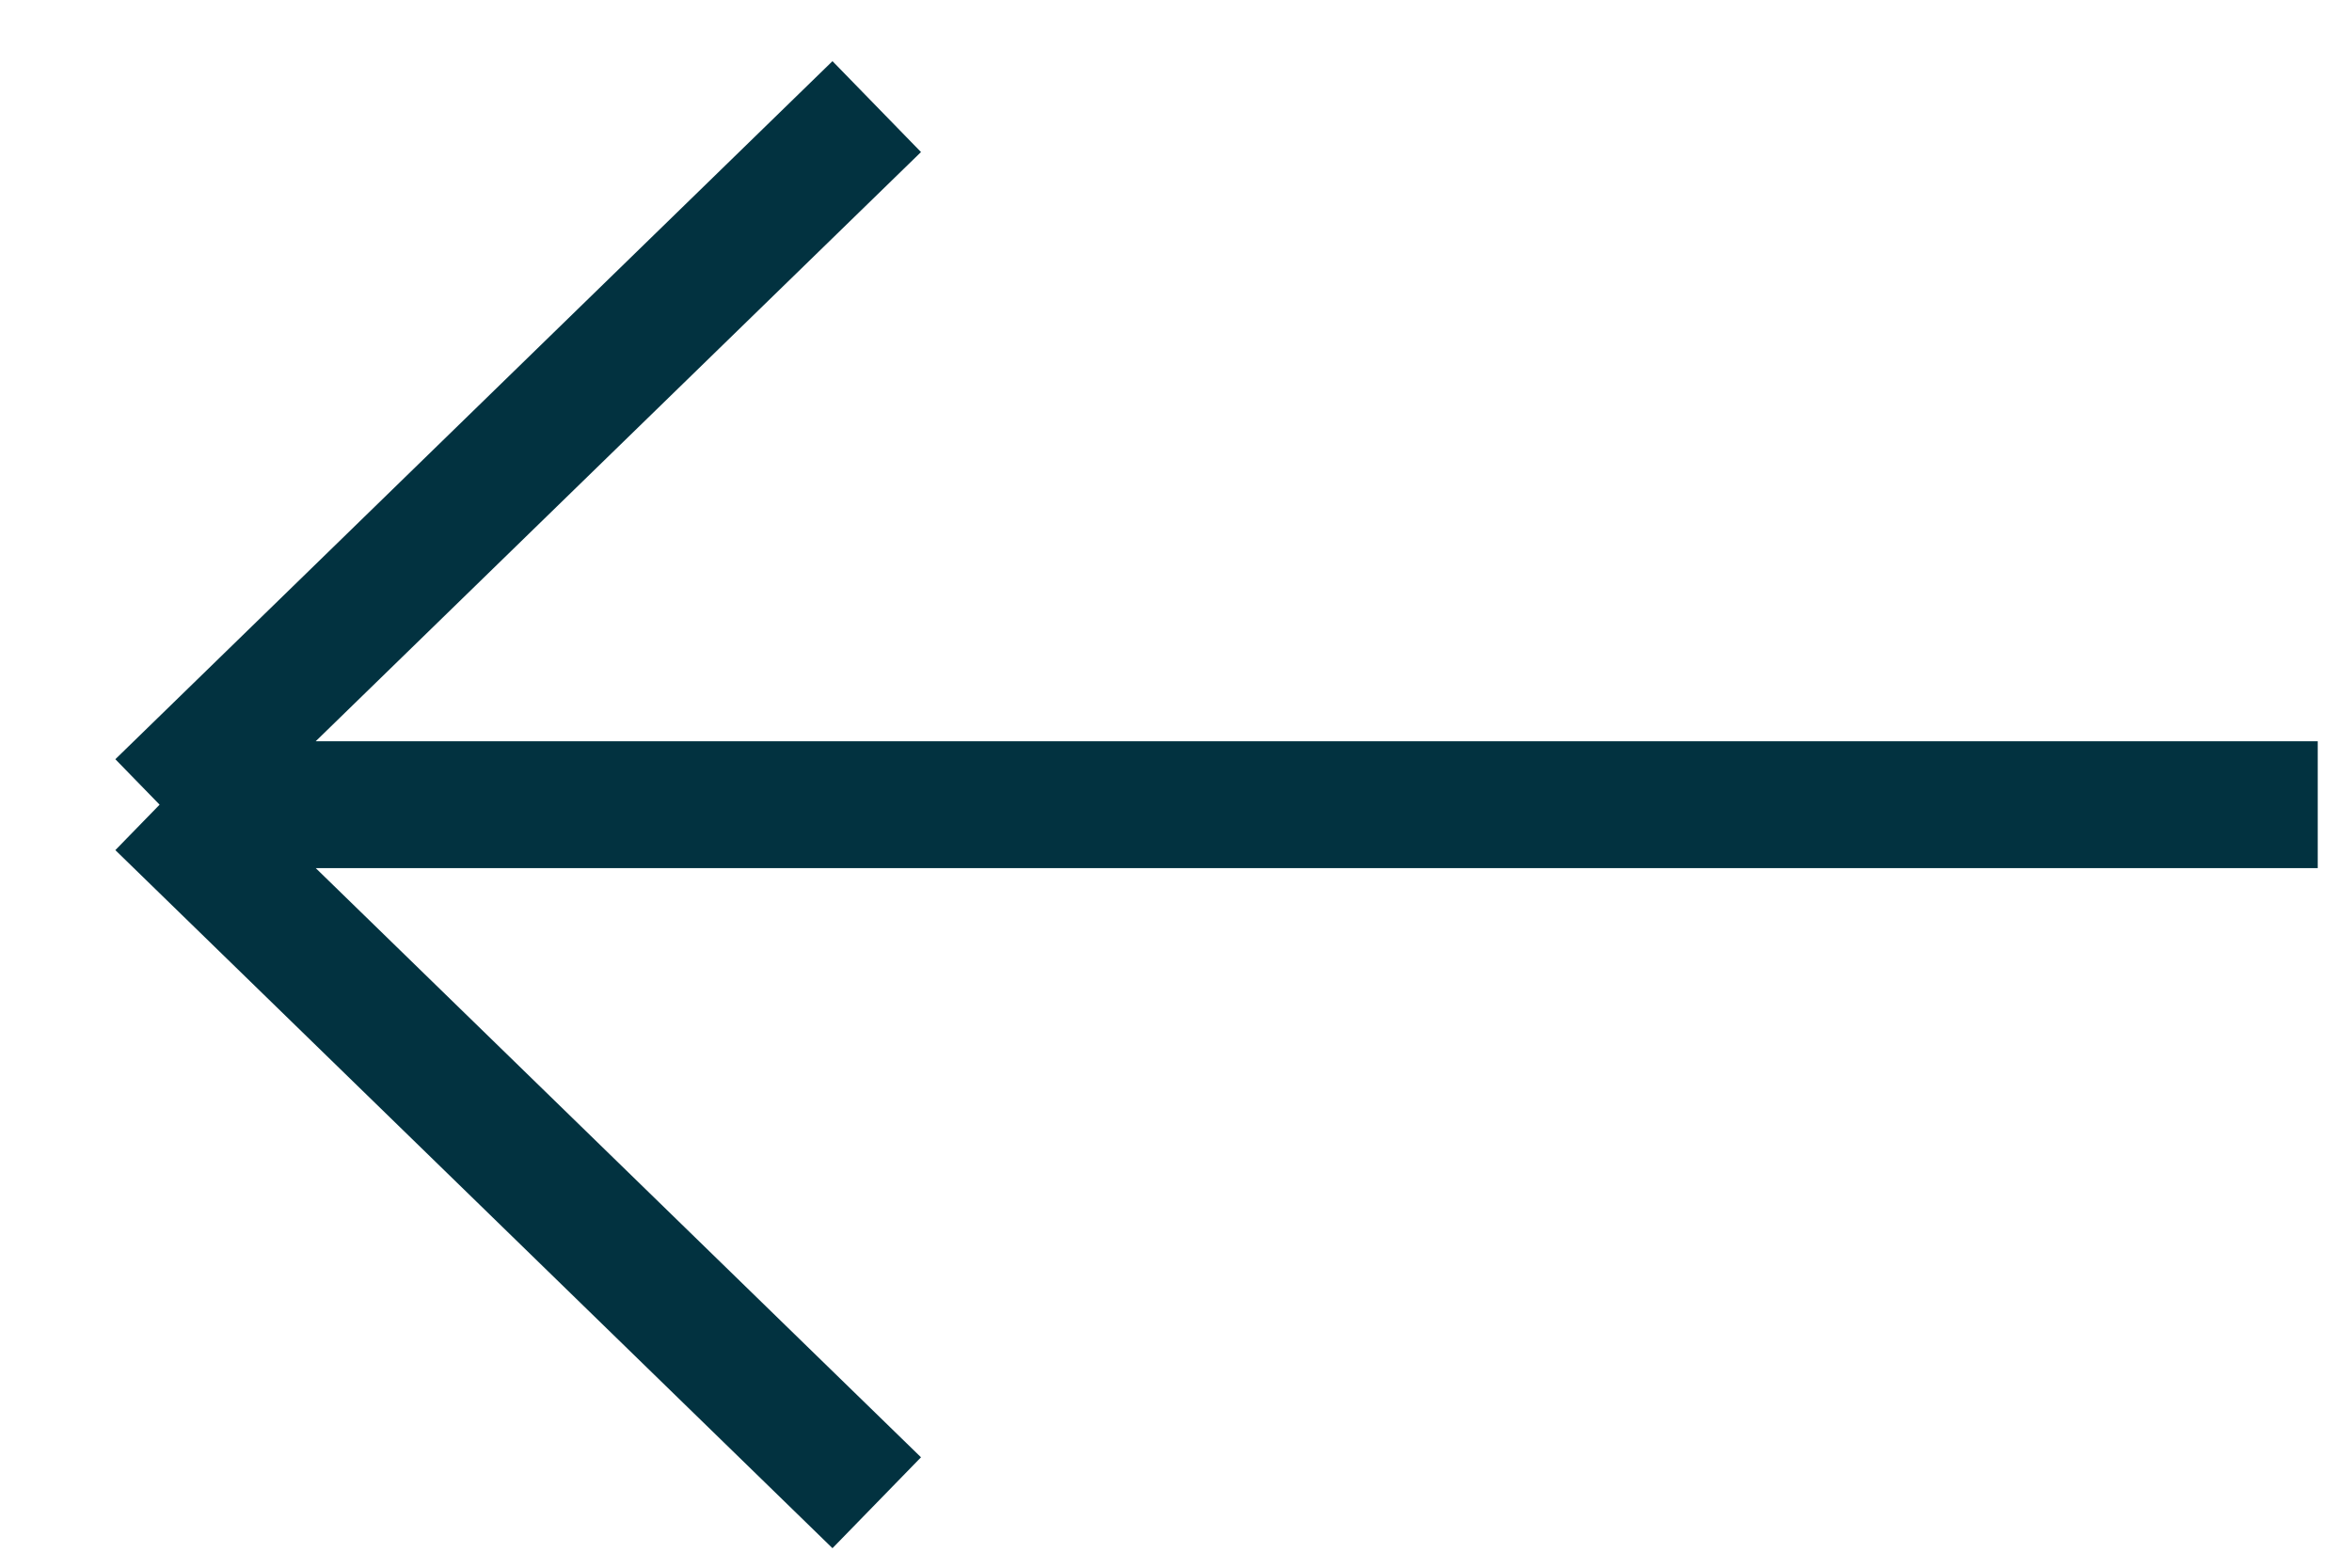 <svg width="21" height="14" viewBox="0 0 21 14" fill="none" xmlns="http://www.w3.org/2000/svg">
<path d="M20.694 7.186L1.425 7.186M1.425 7.186L7.828 13.42M1.425 7.186L7.828 0.952" stroke="#023240" stroke-width="1.133"/>
</svg>
